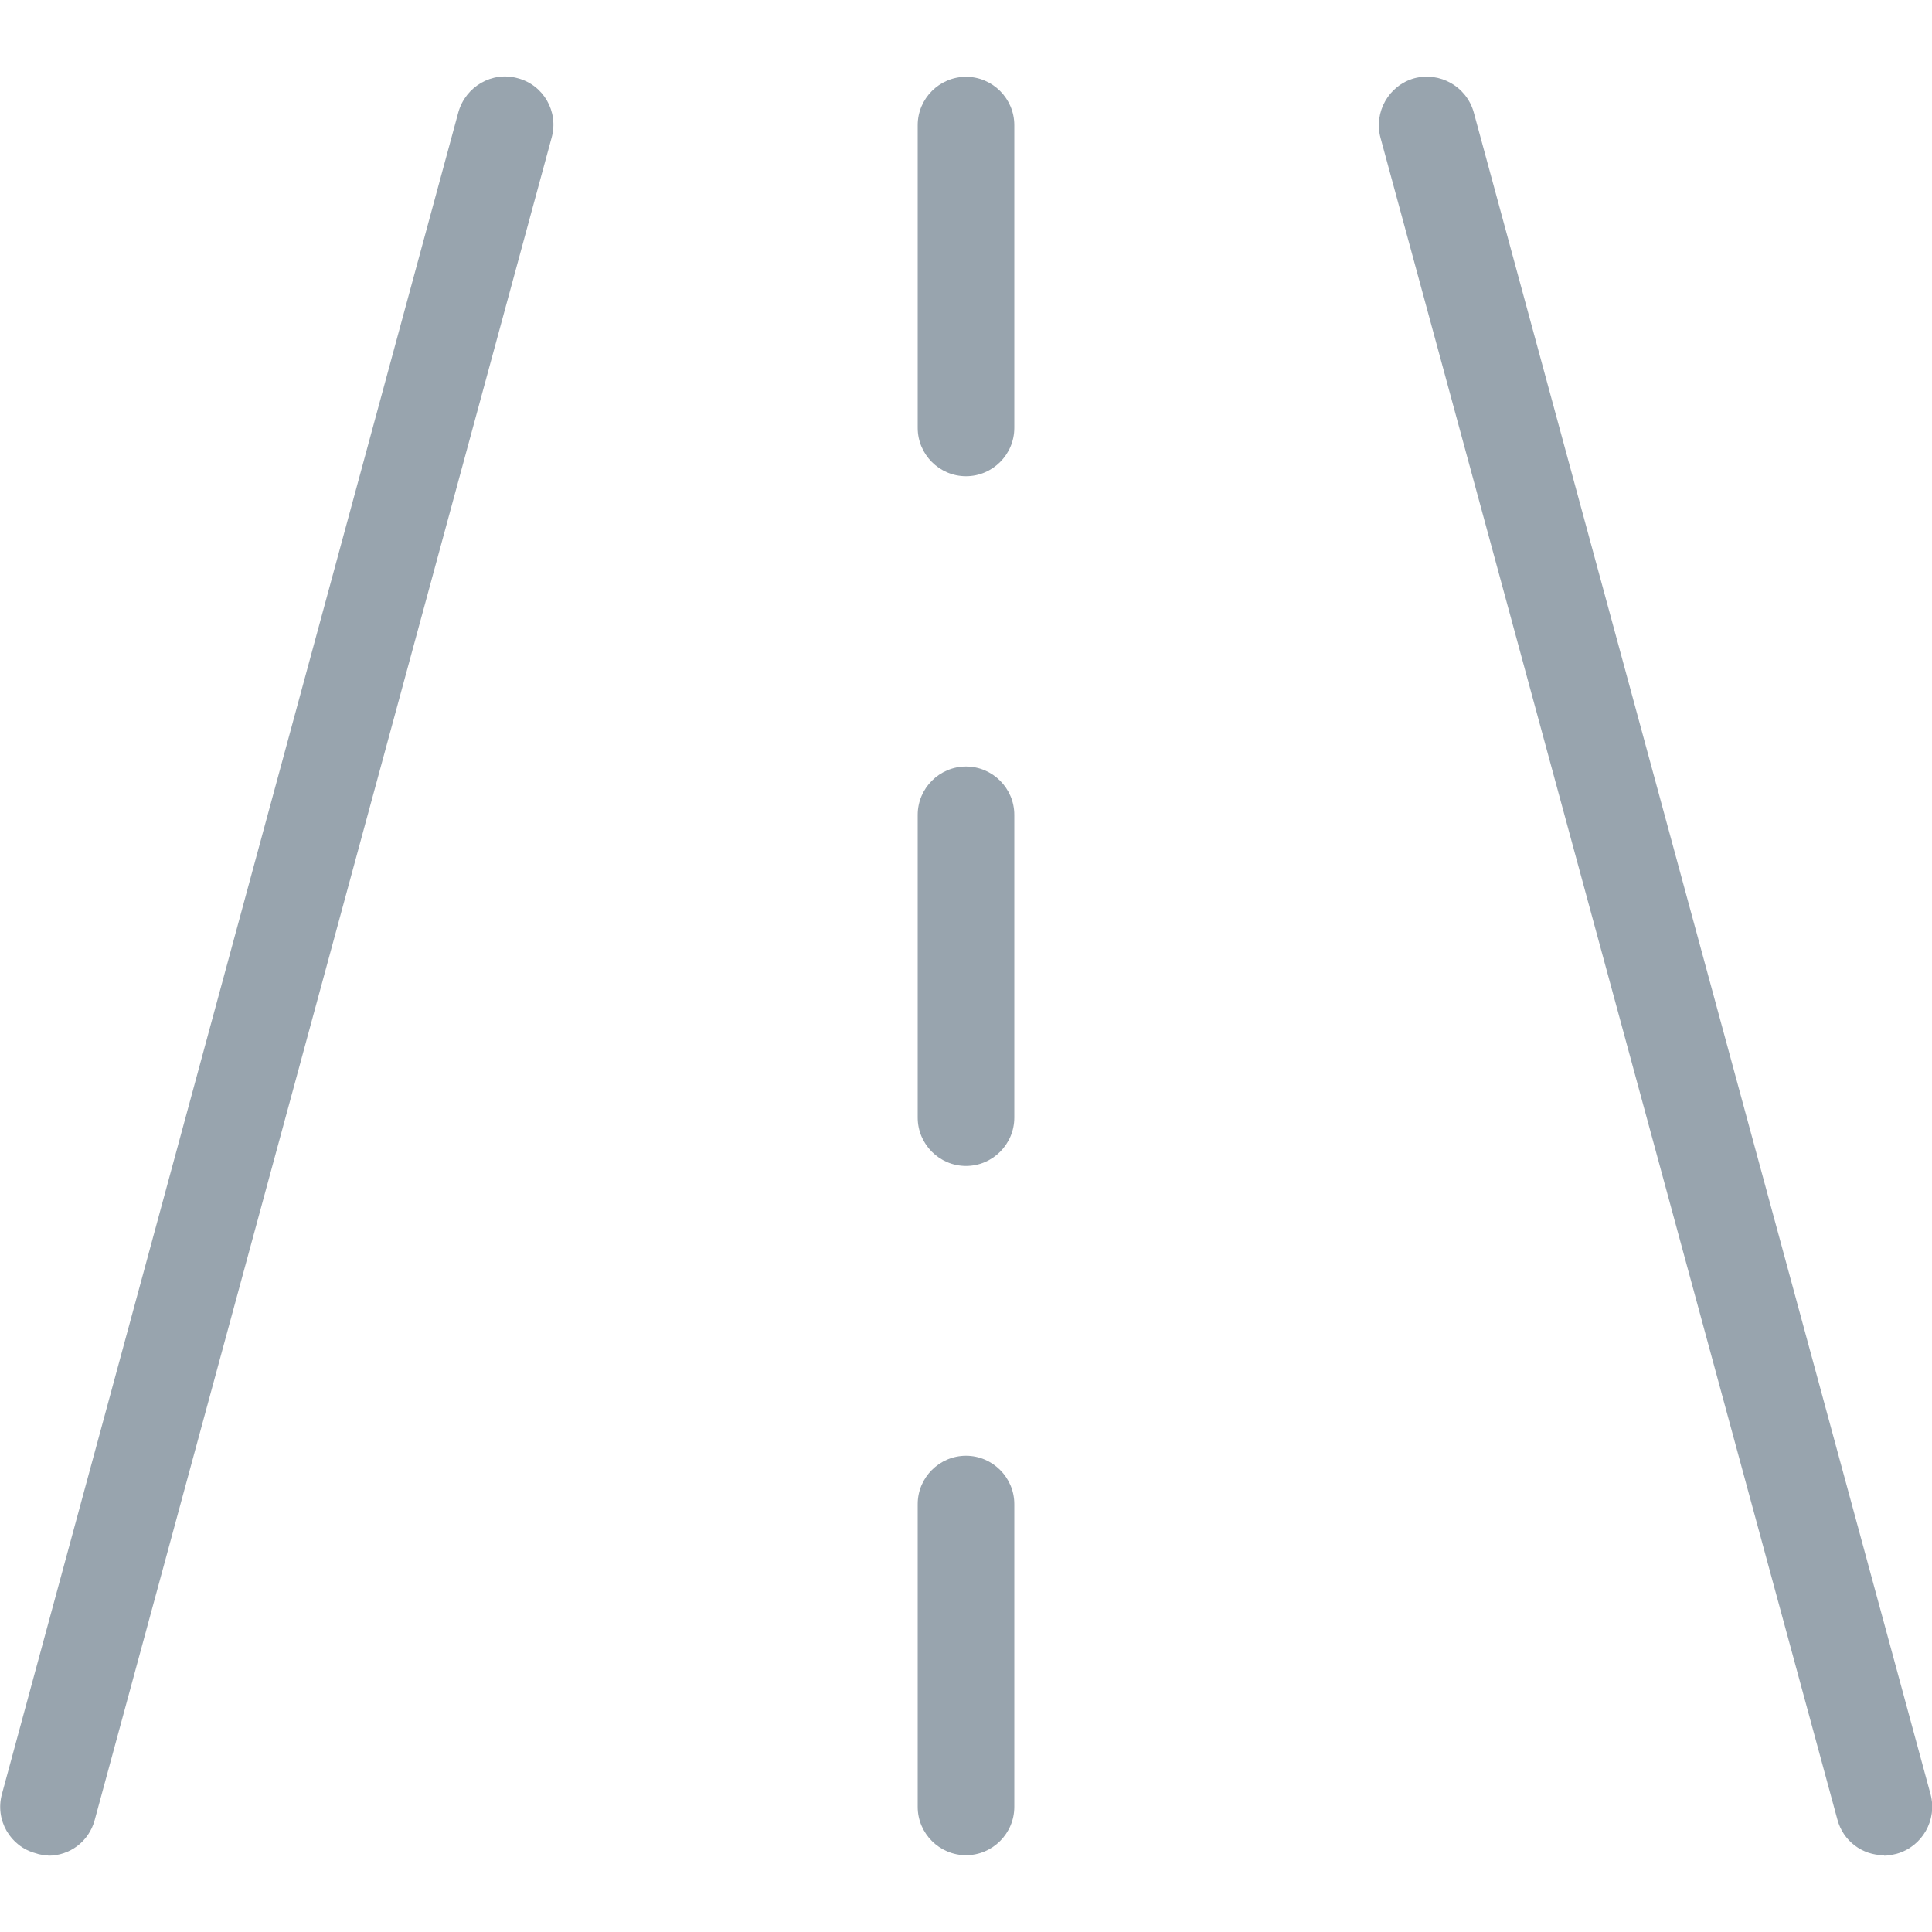 <svg width="40" height="40" viewBox="0 0 40 40" fill="none" xmlns="http://www.w3.org/2000/svg">
<g clip-path="url(#clip0_5928_95198)">
<path d="M1.001 38.41C0.911 38.41 0.821 38.4 0.741 38.37C0.211 38.23 -0.109 37.68 0.041 37.14L9.491 2.32C9.641 1.79 10.191 1.47 10.721 1.62C11.251 1.76 11.571 2.31 11.421 2.85L1.961 37.68C1.841 38.13 1.441 38.42 1.001 38.42V38.41Z" fill="#98A4AE"/>
<path d="M39.001 38.41C38.56 38.41 38.16 38.12 38.041 37.67L28.581 2.85C28.441 2.321 28.75 1.77 29.28 1.621C29.811 1.48 30.36 1.79 30.511 2.321L39.971 37.151C40.111 37.681 39.8 38.23 39.27 38.38C39.181 38.401 39.09 38.42 39.011 38.42L39.001 38.41Z" fill="#98A4AE"/>
<path d="M20 9.86C19.45 9.86 19 9.41 19 8.86V2.59C19 2.04 19.45 1.59 20 1.59C20.55 1.59 21 2.04 21 2.59V8.86C21 9.41 20.55 9.86 20 9.86Z" fill="#98A4AE"/>
<path d="M20 24.14C19.45 24.14 19 23.69 19 23.14V16.87C19 16.32 19.45 15.87 20 15.87C20.55 15.87 21 16.32 21 16.87V23.14C21 23.69 20.55 24.14 20 24.14Z" fill="#98A4AE"/>
<path d="M20 38.41C19.45 38.41 19 37.96 19 37.41V31.14C19 30.59 19.45 30.14 20 30.14C20.55 30.14 21 30.59 21 31.14V37.41C21 37.96 20.55 38.41 20 38.41Z" fill="#98A4AE"/>
</g>
<defs>
<clipPath id="clip0_5928_95198">
<rect width="40" height="40" fill="white"/>
</clipPath>
</defs>
</svg>
